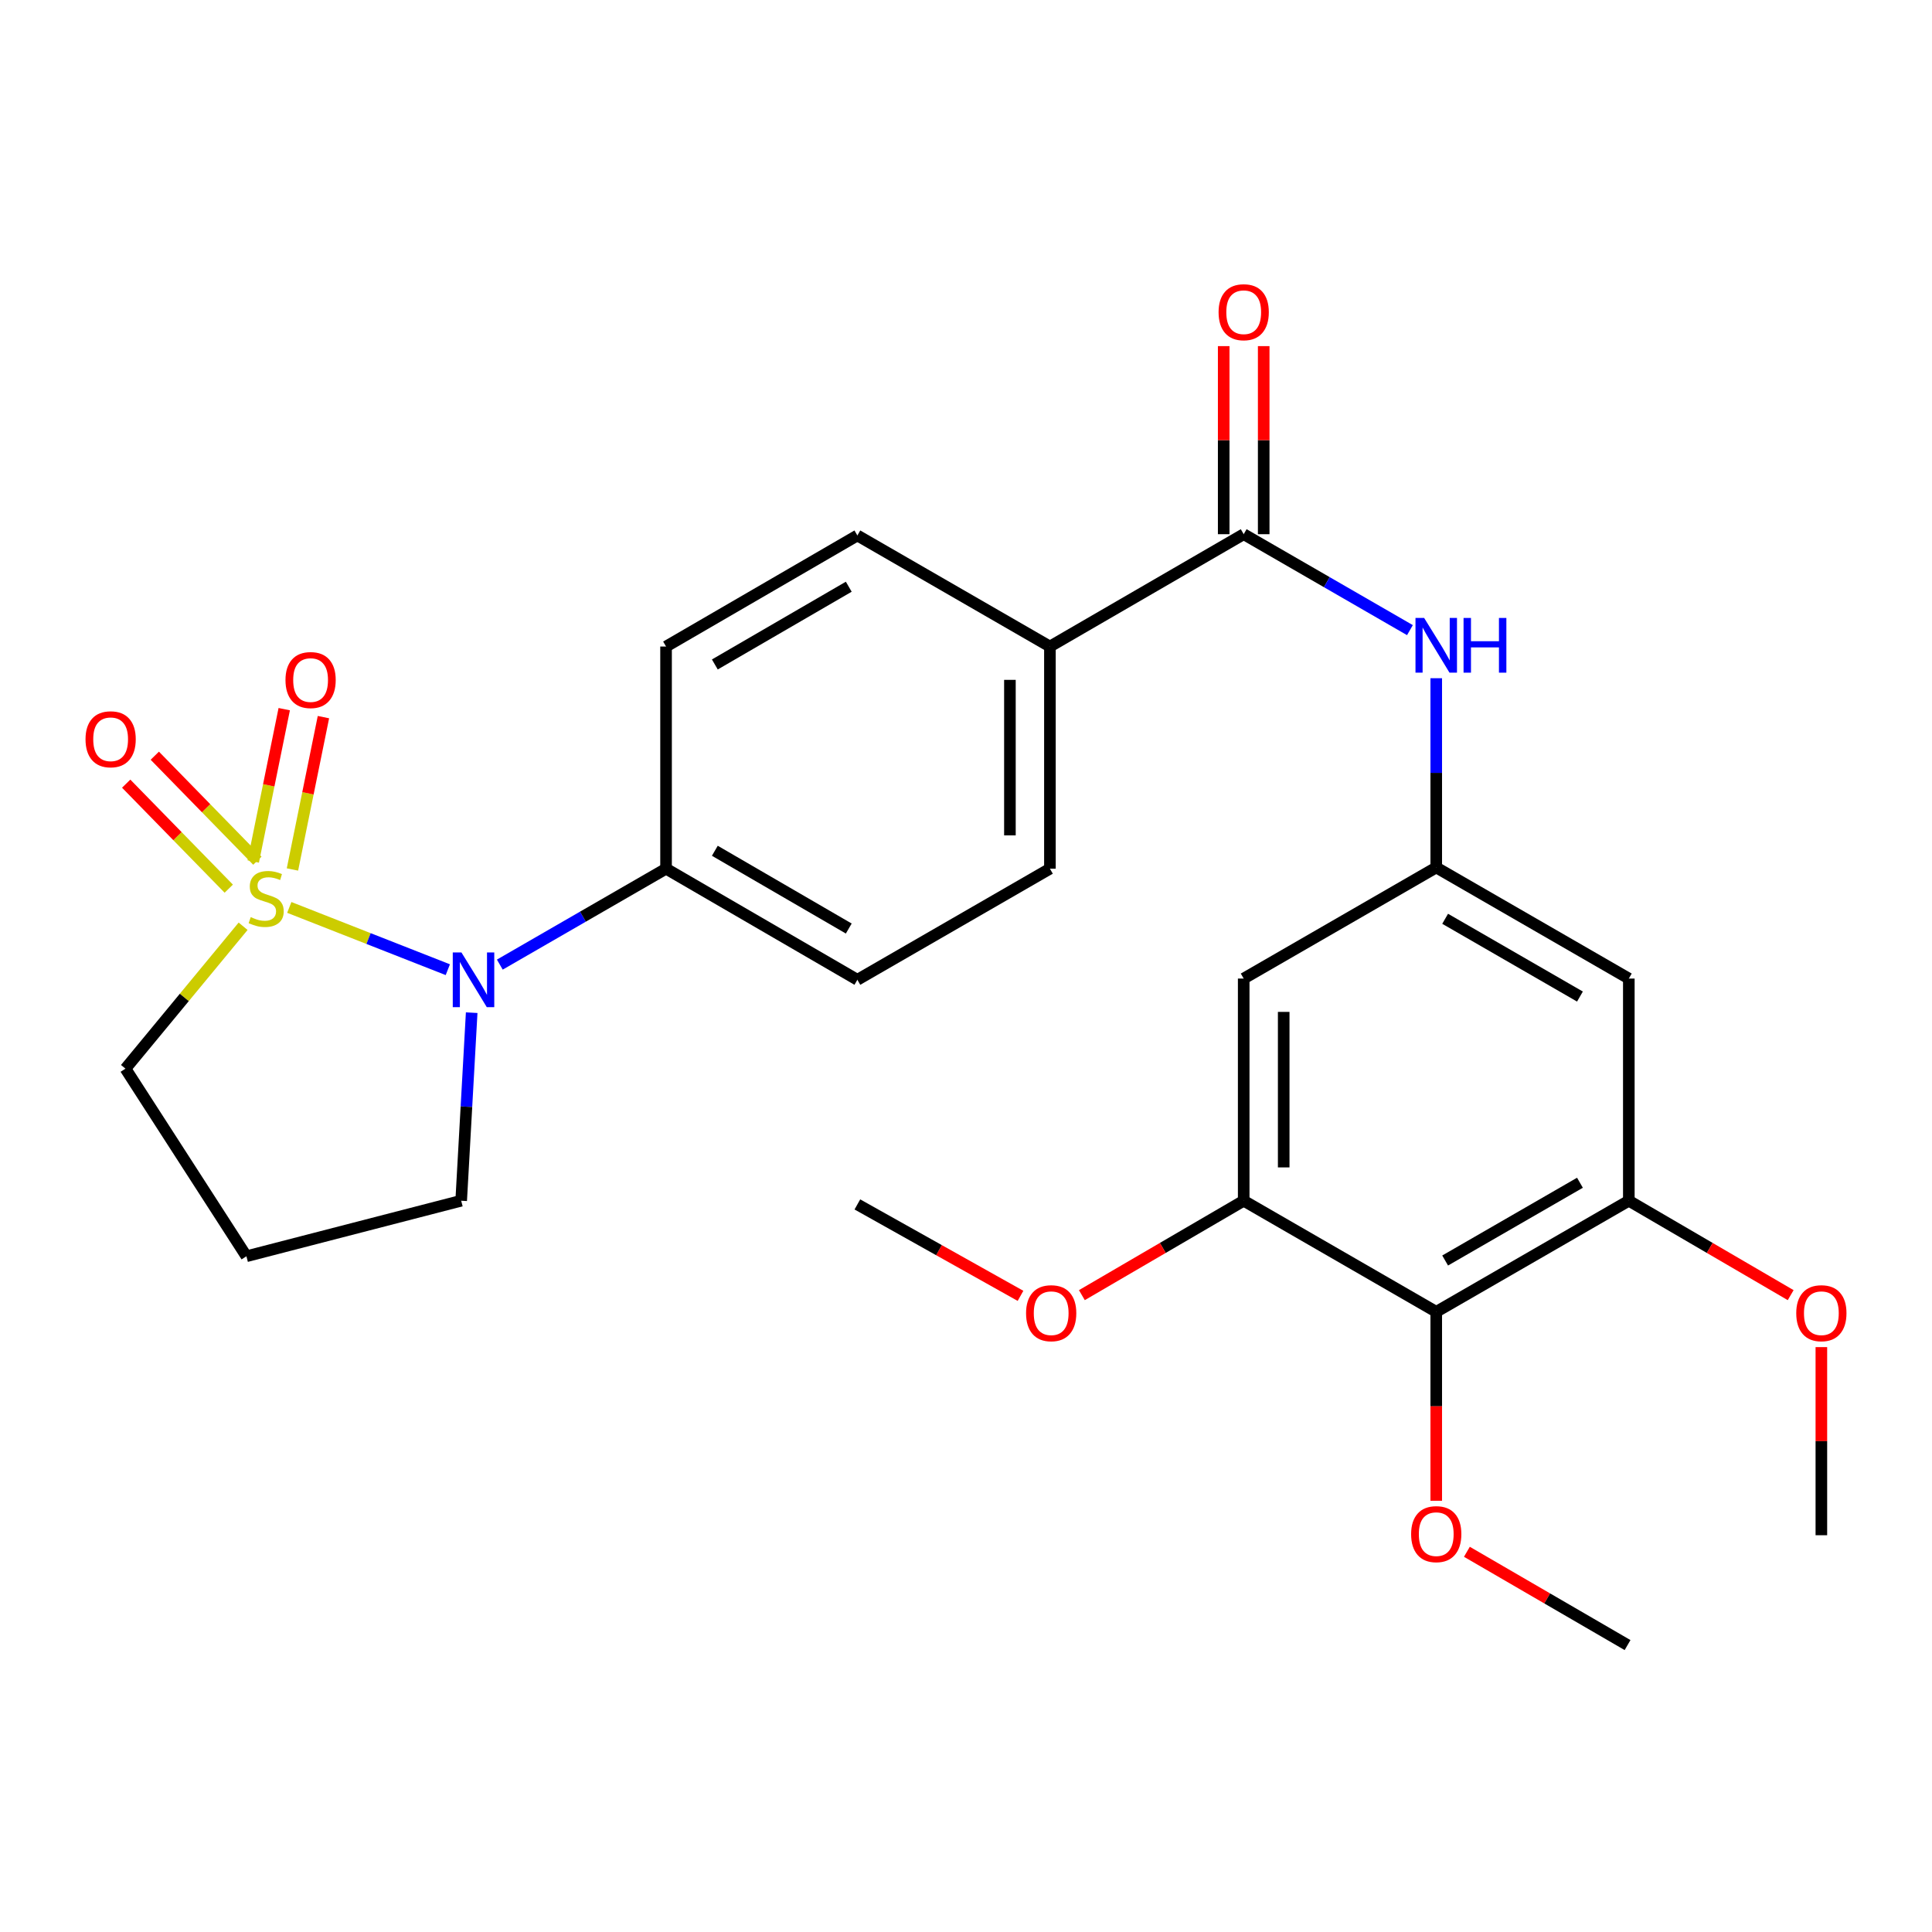 <?xml version='1.0' encoding='iso-8859-1'?>
<svg version='1.1' baseProfile='full'
              xmlns='http://www.w3.org/2000/svg'
                      xmlns:rdkit='http://www.rdkit.org/xml'
                      xmlns:xlink='http://www.w3.org/1999/xlink'
                  xml:space='preserve'
width='1000px' height='1000px' viewBox='0 0 1000 1000'>
<!-- END OF HEADER -->
<rect style='opacity:1.0;fill:#FFFFFF;stroke:none' width='1000' height='1000' x='0' y='0'> </rect>
<path class='bond-0' d='M 149.734,469.68 L 190.762,485.796' style='fill:none;fill-rule:evenodd;stroke:#CCCC00;stroke-width:6px;stroke-linecap:butt;stroke-linejoin:miter;stroke-opacity:1' />
<path class='bond-0' d='M 190.762,485.796 L 231.79,501.912' style='fill:none;fill-rule:evenodd;stroke:#0000FF;stroke-width:6px;stroke-linecap:butt;stroke-linejoin:miter;stroke-opacity:1' />
<path class='bond-9' d='M 133.217,445.503 L 106.67,418.326' style='fill:none;fill-rule:evenodd;stroke:#CCCC00;stroke-width:6px;stroke-linecap:butt;stroke-linejoin:miter;stroke-opacity:1' />
<path class='bond-9' d='M 106.67,418.326 L 80.123,391.149' style='fill:none;fill-rule:evenodd;stroke:#FF0000;stroke-width:6px;stroke-linecap:butt;stroke-linejoin:miter;stroke-opacity:1' />
<path class='bond-9' d='M 118.406,459.97 L 91.859,432.794' style='fill:none;fill-rule:evenodd;stroke:#CCCC00;stroke-width:6px;stroke-linecap:butt;stroke-linejoin:miter;stroke-opacity:1' />
<path class='bond-9' d='M 91.859,432.794 L 65.312,405.617' style='fill:none;fill-rule:evenodd;stroke:#FF0000;stroke-width:6px;stroke-linecap:butt;stroke-linejoin:miter;stroke-opacity:1' />
<path class='bond-10' d='M 151.374,450.039 L 159.392,410.611' style='fill:none;fill-rule:evenodd;stroke:#CCCC00;stroke-width:6px;stroke-linecap:butt;stroke-linejoin:miter;stroke-opacity:1' />
<path class='bond-10' d='M 159.392,410.611 L 167.41,371.184' style='fill:none;fill-rule:evenodd;stroke:#FF0000;stroke-width:6px;stroke-linecap:butt;stroke-linejoin:miter;stroke-opacity:1' />
<path class='bond-10' d='M 131.085,445.913 L 139.103,406.485' style='fill:none;fill-rule:evenodd;stroke:#CCCC00;stroke-width:6px;stroke-linecap:butt;stroke-linejoin:miter;stroke-opacity:1' />
<path class='bond-10' d='M 139.103,406.485 L 147.121,367.058' style='fill:none;fill-rule:evenodd;stroke:#FF0000;stroke-width:6px;stroke-linecap:butt;stroke-linejoin:miter;stroke-opacity:1' />
<path class='bond-13' d='M 125.833,479.431 L 95.385,516.284' style='fill:none;fill-rule:evenodd;stroke:#CCCC00;stroke-width:6px;stroke-linecap:butt;stroke-linejoin:miter;stroke-opacity:1' />
<path class='bond-13' d='M 95.385,516.284 L 64.937,553.136' style='fill:none;fill-rule:evenodd;stroke:#000000;stroke-width:6px;stroke-linecap:butt;stroke-linejoin:miter;stroke-opacity:1' />
<path class='bond-11' d='M 258.707,499.281 L 301.728,474.458' style='fill:none;fill-rule:evenodd;stroke:#0000FF;stroke-width:6px;stroke-linecap:butt;stroke-linejoin:miter;stroke-opacity:1' />
<path class='bond-11' d='M 301.728,474.458 L 344.749,449.636' style='fill:none;fill-rule:evenodd;stroke:#000000;stroke-width:6px;stroke-linecap:butt;stroke-linejoin:miter;stroke-opacity:1' />
<path class='bond-19' d='M 244.141,524.161 L 241.424,572.829' style='fill:none;fill-rule:evenodd;stroke:#0000FF;stroke-width:6px;stroke-linecap:butt;stroke-linejoin:miter;stroke-opacity:1' />
<path class='bond-19' d='M 241.424,572.829 L 238.707,621.496' style='fill:none;fill-rule:evenodd;stroke:#000000;stroke-width:6px;stroke-linecap:butt;stroke-linejoin:miter;stroke-opacity:1' />
<path class='bond-1' d='M 643.736,276.499 L 543.434,334.644' style='fill:none;fill-rule:evenodd;stroke:#000000;stroke-width:6px;stroke-linecap:butt;stroke-linejoin:miter;stroke-opacity:1' />
<path class='bond-6' d='M 643.736,276.499 L 686.757,301.326' style='fill:none;fill-rule:evenodd;stroke:#000000;stroke-width:6px;stroke-linecap:butt;stroke-linejoin:miter;stroke-opacity:1' />
<path class='bond-6' d='M 686.757,301.326 L 729.778,326.154' style='fill:none;fill-rule:evenodd;stroke:#0000FF;stroke-width:6px;stroke-linecap:butt;stroke-linejoin:miter;stroke-opacity:1' />
<path class='bond-14' d='M 654.089,276.499 L 654.089,227.826' style='fill:none;fill-rule:evenodd;stroke:#000000;stroke-width:6px;stroke-linecap:butt;stroke-linejoin:miter;stroke-opacity:1' />
<path class='bond-14' d='M 654.089,227.826 L 654.089,179.153' style='fill:none;fill-rule:evenodd;stroke:#FF0000;stroke-width:6px;stroke-linecap:butt;stroke-linejoin:miter;stroke-opacity:1' />
<path class='bond-14' d='M 633.384,276.499 L 633.384,227.826' style='fill:none;fill-rule:evenodd;stroke:#000000;stroke-width:6px;stroke-linecap:butt;stroke-linejoin:miter;stroke-opacity:1' />
<path class='bond-14' d='M 633.384,227.826 L 633.384,179.153' style='fill:none;fill-rule:evenodd;stroke:#FF0000;stroke-width:6px;stroke-linecap:butt;stroke-linejoin:miter;stroke-opacity:1' />
<path class='bond-2' d='M 743.395,678.998 L 843.077,621.496' style='fill:none;fill-rule:evenodd;stroke:#000000;stroke-width:6px;stroke-linecap:butt;stroke-linejoin:miter;stroke-opacity:1' />
<path class='bond-2' d='M 748.002,652.438 L 817.779,612.187' style='fill:none;fill-rule:evenodd;stroke:#000000;stroke-width:6px;stroke-linecap:butt;stroke-linejoin:miter;stroke-opacity:1' />
<path class='bond-21' d='M 743.395,678.998 L 743.395,727.896' style='fill:none;fill-rule:evenodd;stroke:#000000;stroke-width:6px;stroke-linecap:butt;stroke-linejoin:miter;stroke-opacity:1' />
<path class='bond-21' d='M 743.395,727.896 L 743.395,776.794' style='fill:none;fill-rule:evenodd;stroke:#FF0000;stroke-width:6px;stroke-linecap:butt;stroke-linejoin:miter;stroke-opacity:1' />
<path class='bond-29' d='M 743.395,678.998 L 643.736,621.496' style='fill:none;fill-rule:evenodd;stroke:#000000;stroke-width:6px;stroke-linecap:butt;stroke-linejoin:miter;stroke-opacity:1' />
<path class='bond-3' d='M 643.736,621.496 L 643.736,506.505' style='fill:none;fill-rule:evenodd;stroke:#000000;stroke-width:6px;stroke-linecap:butt;stroke-linejoin:miter;stroke-opacity:1' />
<path class='bond-3' d='M 664.441,604.248 L 664.441,523.754' style='fill:none;fill-rule:evenodd;stroke:#000000;stroke-width:6px;stroke-linecap:butt;stroke-linejoin:miter;stroke-opacity:1' />
<path class='bond-22' d='M 643.736,621.496 L 601.855,645.93' style='fill:none;fill-rule:evenodd;stroke:#000000;stroke-width:6px;stroke-linecap:butt;stroke-linejoin:miter;stroke-opacity:1' />
<path class='bond-22' d='M 601.855,645.93 L 559.974,670.364' style='fill:none;fill-rule:evenodd;stroke:#FF0000;stroke-width:6px;stroke-linecap:butt;stroke-linejoin:miter;stroke-opacity:1' />
<path class='bond-4' d='M 843.077,621.496 L 843.077,506.505' style='fill:none;fill-rule:evenodd;stroke:#000000;stroke-width:6px;stroke-linecap:butt;stroke-linejoin:miter;stroke-opacity:1' />
<path class='bond-23' d='M 843.077,621.496 L 884.964,645.93' style='fill:none;fill-rule:evenodd;stroke:#000000;stroke-width:6px;stroke-linecap:butt;stroke-linejoin:miter;stroke-opacity:1' />
<path class='bond-23' d='M 884.964,645.93 L 926.851,670.365' style='fill:none;fill-rule:evenodd;stroke:#FF0000;stroke-width:6px;stroke-linecap:butt;stroke-linejoin:miter;stroke-opacity:1' />
<path class='bond-5' d='M 743.395,449.003 L 743.395,400.025' style='fill:none;fill-rule:evenodd;stroke:#000000;stroke-width:6px;stroke-linecap:butt;stroke-linejoin:miter;stroke-opacity:1' />
<path class='bond-5' d='M 743.395,400.025 L 743.395,351.047' style='fill:none;fill-rule:evenodd;stroke:#0000FF;stroke-width:6px;stroke-linecap:butt;stroke-linejoin:miter;stroke-opacity:1' />
<path class='bond-7' d='M 743.395,449.003 L 643.736,506.505' style='fill:none;fill-rule:evenodd;stroke:#000000;stroke-width:6px;stroke-linecap:butt;stroke-linejoin:miter;stroke-opacity:1' />
<path class='bond-8' d='M 743.395,449.003 L 843.077,506.505' style='fill:none;fill-rule:evenodd;stroke:#000000;stroke-width:6px;stroke-linecap:butt;stroke-linejoin:miter;stroke-opacity:1' />
<path class='bond-8' d='M 748.002,475.563 L 817.779,515.814' style='fill:none;fill-rule:evenodd;stroke:#000000;stroke-width:6px;stroke-linecap:butt;stroke-linejoin:miter;stroke-opacity:1' />
<path class='bond-15' d='M 344.749,449.636 L 443.775,507.137' style='fill:none;fill-rule:evenodd;stroke:#000000;stroke-width:6px;stroke-linecap:butt;stroke-linejoin:miter;stroke-opacity:1' />
<path class='bond-15' d='M 370,440.356 L 439.318,480.607' style='fill:none;fill-rule:evenodd;stroke:#000000;stroke-width:6px;stroke-linecap:butt;stroke-linejoin:miter;stroke-opacity:1' />
<path class='bond-16' d='M 344.749,449.636 L 344.749,334.644' style='fill:none;fill-rule:evenodd;stroke:#000000;stroke-width:6px;stroke-linecap:butt;stroke-linejoin:miter;stroke-opacity:1' />
<path class='bond-12' d='M 543.434,334.644 L 443.775,277.154' style='fill:none;fill-rule:evenodd;stroke:#000000;stroke-width:6px;stroke-linecap:butt;stroke-linejoin:miter;stroke-opacity:1' />
<path class='bond-28' d='M 543.434,334.644 L 543.434,449.636' style='fill:none;fill-rule:evenodd;stroke:#000000;stroke-width:6px;stroke-linecap:butt;stroke-linejoin:miter;stroke-opacity:1' />
<path class='bond-28' d='M 522.729,351.893 L 522.729,432.387' style='fill:none;fill-rule:evenodd;stroke:#000000;stroke-width:6px;stroke-linecap:butt;stroke-linejoin:miter;stroke-opacity:1' />
<path class='bond-20' d='M 64.937,553.136 L 127.546,650.241' style='fill:none;fill-rule:evenodd;stroke:#000000;stroke-width:6px;stroke-linecap:butt;stroke-linejoin:miter;stroke-opacity:1' />
<path class='bond-17' d='M 443.775,507.137 L 543.434,449.636' style='fill:none;fill-rule:evenodd;stroke:#000000;stroke-width:6px;stroke-linecap:butt;stroke-linejoin:miter;stroke-opacity:1' />
<path class='bond-18' d='M 344.749,334.644 L 443.775,277.154' style='fill:none;fill-rule:evenodd;stroke:#000000;stroke-width:6px;stroke-linecap:butt;stroke-linejoin:miter;stroke-opacity:1' />
<path class='bond-18' d='M 369.999,343.927 L 439.317,303.684' style='fill:none;fill-rule:evenodd;stroke:#000000;stroke-width:6px;stroke-linecap:butt;stroke-linejoin:miter;stroke-opacity:1' />
<path class='bond-27' d='M 238.707,621.496 L 127.546,650.241' style='fill:none;fill-rule:evenodd;stroke:#000000;stroke-width:6px;stroke-linecap:butt;stroke-linejoin:miter;stroke-opacity:1' />
<path class='bond-24' d='M 759.258,803.2 L 800.839,827.346' style='fill:none;fill-rule:evenodd;stroke:#FF0000;stroke-width:6px;stroke-linecap:butt;stroke-linejoin:miter;stroke-opacity:1' />
<path class='bond-24' d='M 800.839,827.346 L 842.421,851.491' style='fill:none;fill-rule:evenodd;stroke:#000000;stroke-width:6px;stroke-linecap:butt;stroke-linejoin:miter;stroke-opacity:1' />
<path class='bond-25' d='M 528.215,670.733 L 485.995,647.069' style='fill:none;fill-rule:evenodd;stroke:#FF0000;stroke-width:6px;stroke-linecap:butt;stroke-linejoin:miter;stroke-opacity:1' />
<path class='bond-25' d='M 485.995,647.069 L 443.775,623.406' style='fill:none;fill-rule:evenodd;stroke:#000000;stroke-width:6px;stroke-linecap:butt;stroke-linejoin:miter;stroke-opacity:1' />
<path class='bond-26' d='M 942.735,697.266 L 942.735,745.949' style='fill:none;fill-rule:evenodd;stroke:#FF0000;stroke-width:6px;stroke-linecap:butt;stroke-linejoin:miter;stroke-opacity:1' />
<path class='bond-26' d='M 942.735,745.949 L 942.735,794.633' style='fill:none;fill-rule:evenodd;stroke:#000000;stroke-width:6px;stroke-linecap:butt;stroke-linejoin:miter;stroke-opacity:1' />
<path  class='atom-0' d='M 129.772 474.7
Q 130.092 474.82, 131.412 475.38
Q 132.732 475.94, 134.172 476.3
Q 135.652 476.62, 137.092 476.62
Q 139.772 476.62, 141.332 475.34
Q 142.892 474.02, 142.892 471.74
Q 142.892 470.18, 142.092 469.22
Q 141.332 468.26, 140.132 467.74
Q 138.932 467.22, 136.932 466.62
Q 134.412 465.86, 132.892 465.14
Q 131.412 464.42, 130.332 462.9
Q 129.292 461.38, 129.292 458.82
Q 129.292 455.26, 131.692 453.06
Q 134.132 450.86, 138.932 450.86
Q 142.212 450.86, 145.932 452.42
L 145.012 455.5
Q 141.612 454.1, 139.052 454.1
Q 136.292 454.1, 134.772 455.26
Q 133.252 456.38, 133.292 458.34
Q 133.292 459.86, 134.052 460.78
Q 134.852 461.7, 135.972 462.22
Q 137.132 462.74, 139.052 463.34
Q 141.612 464.14, 143.132 464.94
Q 144.652 465.74, 145.732 467.38
Q 146.852 468.98, 146.852 471.74
Q 146.852 475.66, 144.212 477.78
Q 141.612 479.86, 137.252 479.86
Q 134.732 479.86, 132.812 479.3
Q 130.932 478.78, 128.692 477.86
L 129.772 474.7
' fill='#CCCC00'/>
<path  class='atom-1' d='M 238.831 492.977
L 248.111 507.977
Q 249.031 509.457, 250.511 512.137
Q 251.991 514.817, 252.071 514.977
L 252.071 492.977
L 255.831 492.977
L 255.831 521.297
L 251.951 521.297
L 241.991 504.897
Q 240.831 502.977, 239.591 500.777
Q 238.391 498.577, 238.031 497.897
L 238.031 521.297
L 234.351 521.297
L 234.351 492.977
L 238.831 492.977
' fill='#0000FF'/>
<path  class='atom-7' d='M 737.135 319.852
L 746.415 334.852
Q 747.335 336.332, 748.815 339.012
Q 750.295 341.692, 750.375 341.852
L 750.375 319.852
L 754.135 319.852
L 754.135 348.172
L 750.255 348.172
L 740.295 331.772
Q 739.135 329.852, 737.895 327.652
Q 736.695 325.452, 736.335 324.772
L 736.335 348.172
L 732.655 348.172
L 732.655 319.852
L 737.135 319.852
' fill='#0000FF'/>
<path  class='atom-7' d='M 757.535 319.852
L 761.375 319.852
L 761.375 331.892
L 775.855 331.892
L 775.855 319.852
L 779.695 319.852
L 779.695 348.172
L 775.855 348.172
L 775.855 335.092
L 761.375 335.092
L 761.375 348.172
L 757.535 348.172
L 757.535 319.852
' fill='#0000FF'/>
<path  class='atom-10' d='M 44.265 382.644
Q 44.265 375.844, 47.625 372.044
Q 50.985 368.244, 57.265 368.244
Q 63.545 368.244, 66.905 372.044
Q 70.265 375.844, 70.265 382.644
Q 70.265 389.524, 66.865 393.444
Q 63.465 397.324, 57.265 397.324
Q 51.025 397.324, 47.625 393.444
Q 44.265 389.564, 44.265 382.644
M 57.265 394.124
Q 61.585 394.124, 63.905 391.244
Q 66.265 388.324, 66.265 382.644
Q 66.265 377.084, 63.905 374.284
Q 61.585 371.444, 57.265 371.444
Q 52.945 371.444, 50.585 374.244
Q 48.265 377.044, 48.265 382.644
Q 48.265 388.364, 50.585 391.244
Q 52.945 394.124, 57.265 394.124
' fill='#FF0000'/>
<path  class='atom-11' d='M 147.765 351.99
Q 147.765 345.19, 151.125 341.39
Q 154.485 337.59, 160.765 337.59
Q 167.045 337.59, 170.405 341.39
Q 173.765 345.19, 173.765 351.99
Q 173.765 358.87, 170.365 362.79
Q 166.965 366.67, 160.765 366.67
Q 154.525 366.67, 151.125 362.79
Q 147.765 358.91, 147.765 351.99
M 160.765 363.47
Q 165.085 363.47, 167.405 360.59
Q 169.765 357.67, 169.765 351.99
Q 169.765 346.43, 167.405 343.63
Q 165.085 340.79, 160.765 340.79
Q 156.445 340.79, 154.085 343.59
Q 151.765 346.39, 151.765 351.99
Q 151.765 357.71, 154.085 360.59
Q 156.445 363.47, 160.765 363.47
' fill='#FF0000'/>
<path  class='atom-15' d='M 630.736 161.599
Q 630.736 154.799, 634.096 150.999
Q 637.456 147.199, 643.736 147.199
Q 650.016 147.199, 653.376 150.999
Q 656.736 154.799, 656.736 161.599
Q 656.736 168.479, 653.336 172.399
Q 649.936 176.279, 643.736 176.279
Q 637.496 176.279, 634.096 172.399
Q 630.736 168.519, 630.736 161.599
M 643.736 173.079
Q 648.056 173.079, 650.376 170.199
Q 652.736 167.279, 652.736 161.599
Q 652.736 156.039, 650.376 153.239
Q 648.056 150.399, 643.736 150.399
Q 639.416 150.399, 637.056 153.199
Q 634.736 155.999, 634.736 161.599
Q 634.736 167.319, 637.056 170.199
Q 639.416 173.079, 643.736 173.079
' fill='#FF0000'/>
<path  class='atom-22' d='M 730.395 794.069
Q 730.395 787.269, 733.755 783.469
Q 737.115 779.669, 743.395 779.669
Q 749.675 779.669, 753.035 783.469
Q 756.395 787.269, 756.395 794.069
Q 756.395 800.949, 752.995 804.869
Q 749.595 808.749, 743.395 808.749
Q 737.155 808.749, 733.755 804.869
Q 730.395 800.989, 730.395 794.069
M 743.395 805.549
Q 747.715 805.549, 750.035 802.669
Q 752.395 799.749, 752.395 794.069
Q 752.395 788.509, 750.035 785.709
Q 747.715 782.869, 743.395 782.869
Q 739.075 782.869, 736.715 785.669
Q 734.395 788.469, 734.395 794.069
Q 734.395 799.789, 736.715 802.669
Q 739.075 805.549, 743.395 805.549
' fill='#FF0000'/>
<path  class='atom-23' d='M 531.089 679.71
Q 531.089 672.91, 534.449 669.11
Q 537.809 665.31, 544.089 665.31
Q 550.369 665.31, 553.729 669.11
Q 557.089 672.91, 557.089 679.71
Q 557.089 686.59, 553.689 690.51
Q 550.289 694.39, 544.089 694.39
Q 537.849 694.39, 534.449 690.51
Q 531.089 686.63, 531.089 679.71
M 544.089 691.19
Q 548.409 691.19, 550.729 688.31
Q 553.089 685.39, 553.089 679.71
Q 553.089 674.15, 550.729 671.35
Q 548.409 668.51, 544.089 668.51
Q 539.769 668.51, 537.409 671.31
Q 535.089 674.11, 535.089 679.71
Q 535.089 685.43, 537.409 688.31
Q 539.769 691.19, 544.089 691.19
' fill='#FF0000'/>
<path  class='atom-24' d='M 929.735 679.71
Q 929.735 672.91, 933.095 669.11
Q 936.455 665.31, 942.735 665.31
Q 949.015 665.31, 952.375 669.11
Q 955.735 672.91, 955.735 679.71
Q 955.735 686.59, 952.335 690.51
Q 948.935 694.39, 942.735 694.39
Q 936.495 694.39, 933.095 690.51
Q 929.735 686.63, 929.735 679.71
M 942.735 691.19
Q 947.055 691.19, 949.375 688.31
Q 951.735 685.39, 951.735 679.71
Q 951.735 674.15, 949.375 671.35
Q 947.055 668.51, 942.735 668.51
Q 938.415 668.51, 936.055 671.31
Q 933.735 674.11, 933.735 679.71
Q 933.735 685.43, 936.055 688.31
Q 938.415 691.19, 942.735 691.19
' fill='#FF0000'/>
</svg>
